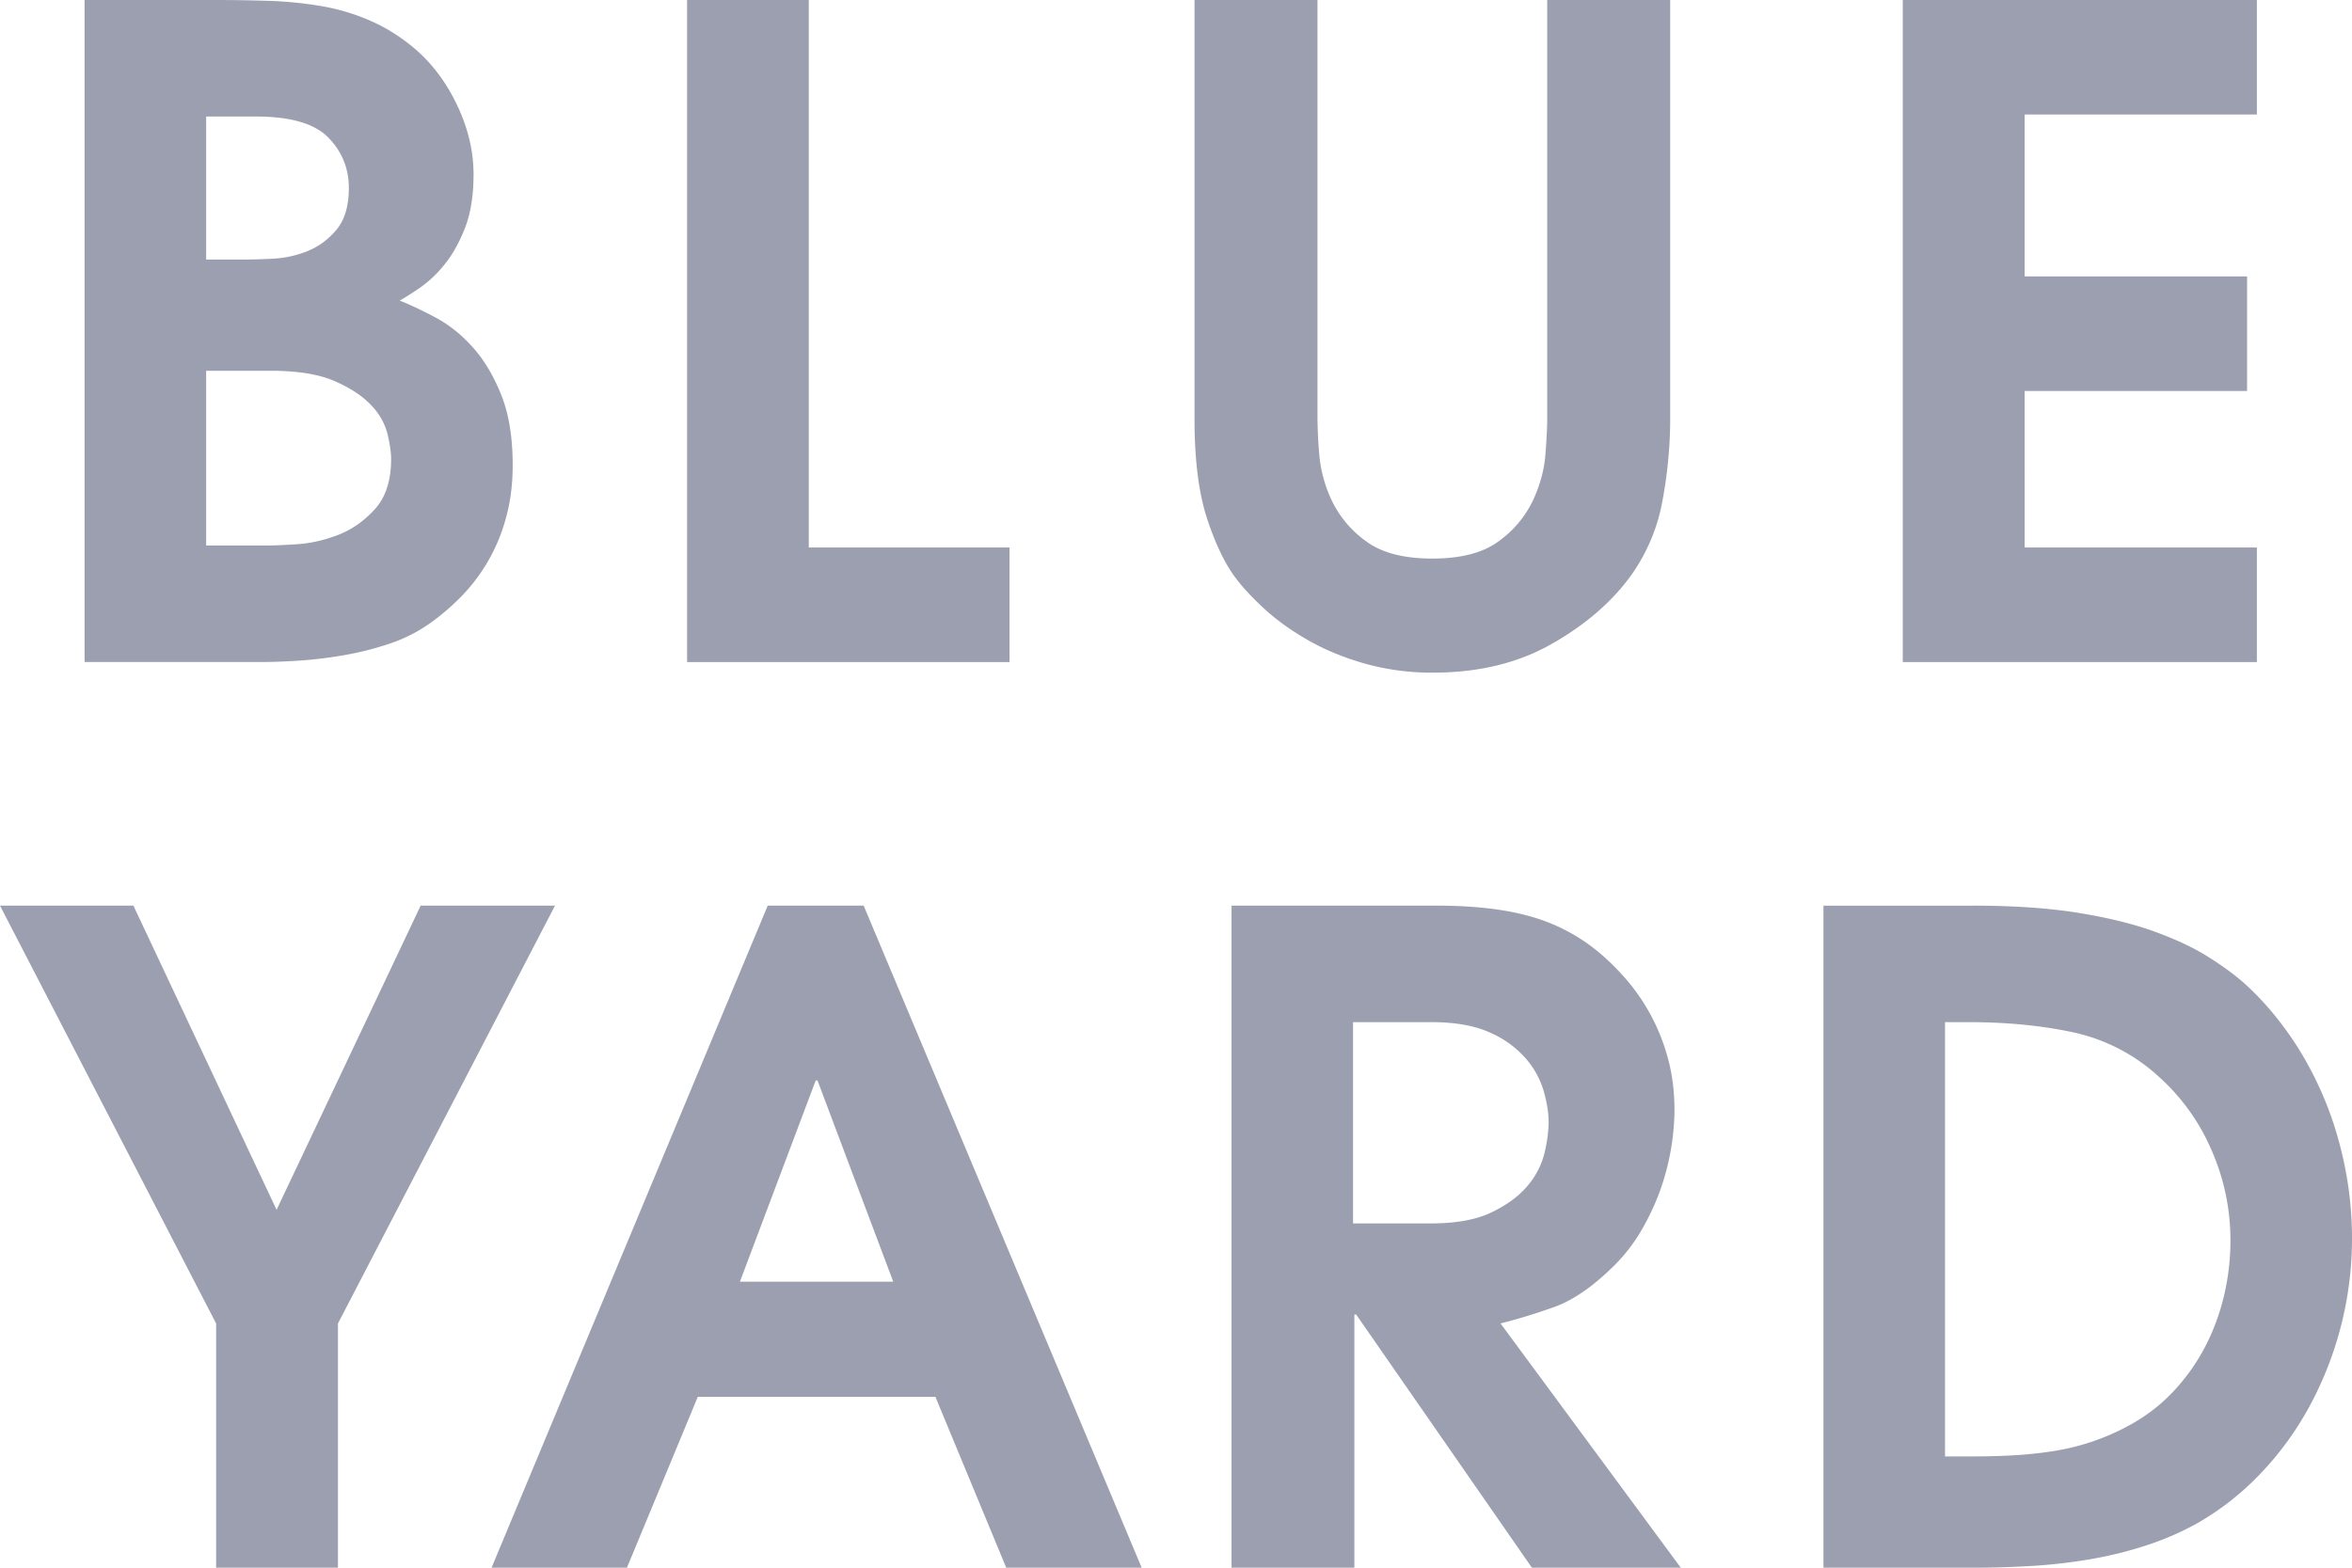 <svg xmlns="http://www.w3.org/2000/svg" width="54" height="36" fill="none">
  <path fill="#9b9faf" d="M43.686 0v15.203h8.13v-2.63h-5.332V8.978h5.107v-2.63h-5.107V2.63h5.332V0h-8.13ZM30.248 0h-2.823v9.616c0 .94.096 1.704.288 2.291.193.586.412 1.043.66 1.37.165.219.384.454.66.707.274.252.6.487.978.705.378.219.81.4 1.298.542a5.65 5.65 0 0 0 1.597.215c1.044 0 1.954-.221 2.73-.665.777-.443 1.385-.971 1.824-1.585a4.25 4.25 0 0 0 .711-1.708c.117-.634.175-1.259.175-1.872V0h-2.823v9.615c0 .19-.014.464-.041.818-.027.355-.124.71-.289 1.064a2.451 2.451 0 0 1-.782.93c-.358.267-.866.4-1.525.4-.66 0-1.168-.133-1.525-.4a2.449 2.449 0 0 1-.783-.93 3.075 3.075 0 0 1-.289-1.064 11.366 11.366 0 0 1-.041-.818V0ZM15.775 0v15.203h7.403v-2.63h-4.609V0h-2.794Zm4.054 20.797L26.212 36h-3.11l-1.626-3.924h-5.455L14.394 36h-3.108l6.34-15.203h2.203Zm-1.06 4.014h-.041l-1.74 4.621h3.52l-1.739-4.621ZM1.942 0h2.983c.422 0 .841.007 1.257.02.415.014.82.055 1.216.124.395.068.776.185 1.144.35.368.164.715.39 1.042.677.382.343.692.77.93 1.284.238.514.358 1.03.358 1.551 0 .48-.065.887-.194 1.223-.13.335-.287.616-.47.842a2.709 2.709 0 0 1-.562.534c-.191.13-.348.23-.47.298.245.096.52.226.827.39.307.165.59.39.848.678.26.288.477.651.654 1.09.177.437.266.979.266 1.622 0 .452-.055.867-.164 1.243a4.092 4.092 0 0 1-1.032 1.787 5.286 5.286 0 0 1-.684.586 3.558 3.558 0 0 1-.95.483 7.096 7.096 0 0 1-1.063.267c-.36.061-.705.102-1.032.123-.294.018-.555.029-.783.03H1.942V0ZM6.21 8.514H4.733v4.013h1.415c.137 0 .363-.01.677-.03.315-.021.63-.093.944-.216.315-.122.595-.32.842-.593.246-.274.369-.656.369-1.147 0-.15-.028-.341-.082-.573a1.472 1.472 0 0 0-.38-.666c-.198-.212-.479-.396-.841-.553-.363-.157-.852-.235-1.467-.235Zm-.332-5.838H4.733V5.96h.904c.161 0 .375-.007.643-.02.268-.015.53-.073.784-.175.255-.103.476-.267.664-.493.187-.226.281-.544.281-.954 0-.452-.157-.838-.472-1.16-.315-.321-.868-.482-1.659-.482ZM4.962 30.39V36h2.797v-5.608l4.983-9.595H9.658L6.35 27.782l-3.287-6.985H0l4.962 9.595Zm40.335-9.593c.926 0 1.73.055 2.41.164.682.11 1.267.253 1.758.431.49.179.899.37 1.225.576.327.205.6.404.818.595.354.315.684.685.99 1.11.307.424.572.89.797 1.397.225.506.398 1.047.521 1.623A8.35 8.35 0 0 1 54 28.44a8.092 8.092 0 0 1-.98 3.862 7.192 7.192 0 0 1-1.145 1.562 6.31 6.31 0 0 1-1.49 1.15 6.725 6.725 0 0 1-1.135.483c-.401.13-.82.233-1.256.308-.436.075-.878.126-1.328.154-.45.027-.885.041-1.307.041h-3.494V20.798h3.432Zm-.108 2.675h-.533v9.973h.594c.383 0 .734-.01 1.055-.03.32-.021.624-.056.911-.104a5.309 5.309 0 0 0 1.72-.608c.369-.206.697-.463.983-.772.287-.31.526-.65.717-1.02.191-.371.334-.763.43-1.175.096-.412.143-.824.143-1.236a5.11 5.11 0 0 0-.44-2.102 4.789 4.789 0 0 0-1.177-1.648 4.222 4.222 0 0 0-1.977-1.04c-.73-.159-1.539-.238-2.426-.238Zm-12.241-2.676c.878 0 1.605.082 2.182.247a4.232 4.232 0 0 1 1.523.78c.22.179.436.387.649.627a4.603 4.603 0 0 1 .988 1.839c.103.37.155.774.155 1.212a5.644 5.644 0 0 1-.32 1.808c-.116.329-.267.65-.452.965a3.93 3.93 0 0 1-.69.863c-.453.438-.892.733-1.318.884-.425.15-.83.274-1.214.37L38.589 36h-3.418l-4.035-5.814h-.041V36h-2.82V20.797h4.673Zm-.087 2.676h-1.796v4.622h1.796c.572 0 1.034-.085 1.388-.256.354-.17.63-.375.827-.613a1.83 1.83 0 0 0 .387-.757c.062-.266.092-.501.092-.706 0-.204-.037-.44-.112-.705a1.996 1.996 0 0 0-.418-.757 2.327 2.327 0 0 0-.827-.593c-.347-.156-.793-.235-1.337-.235Z"/>
</svg>